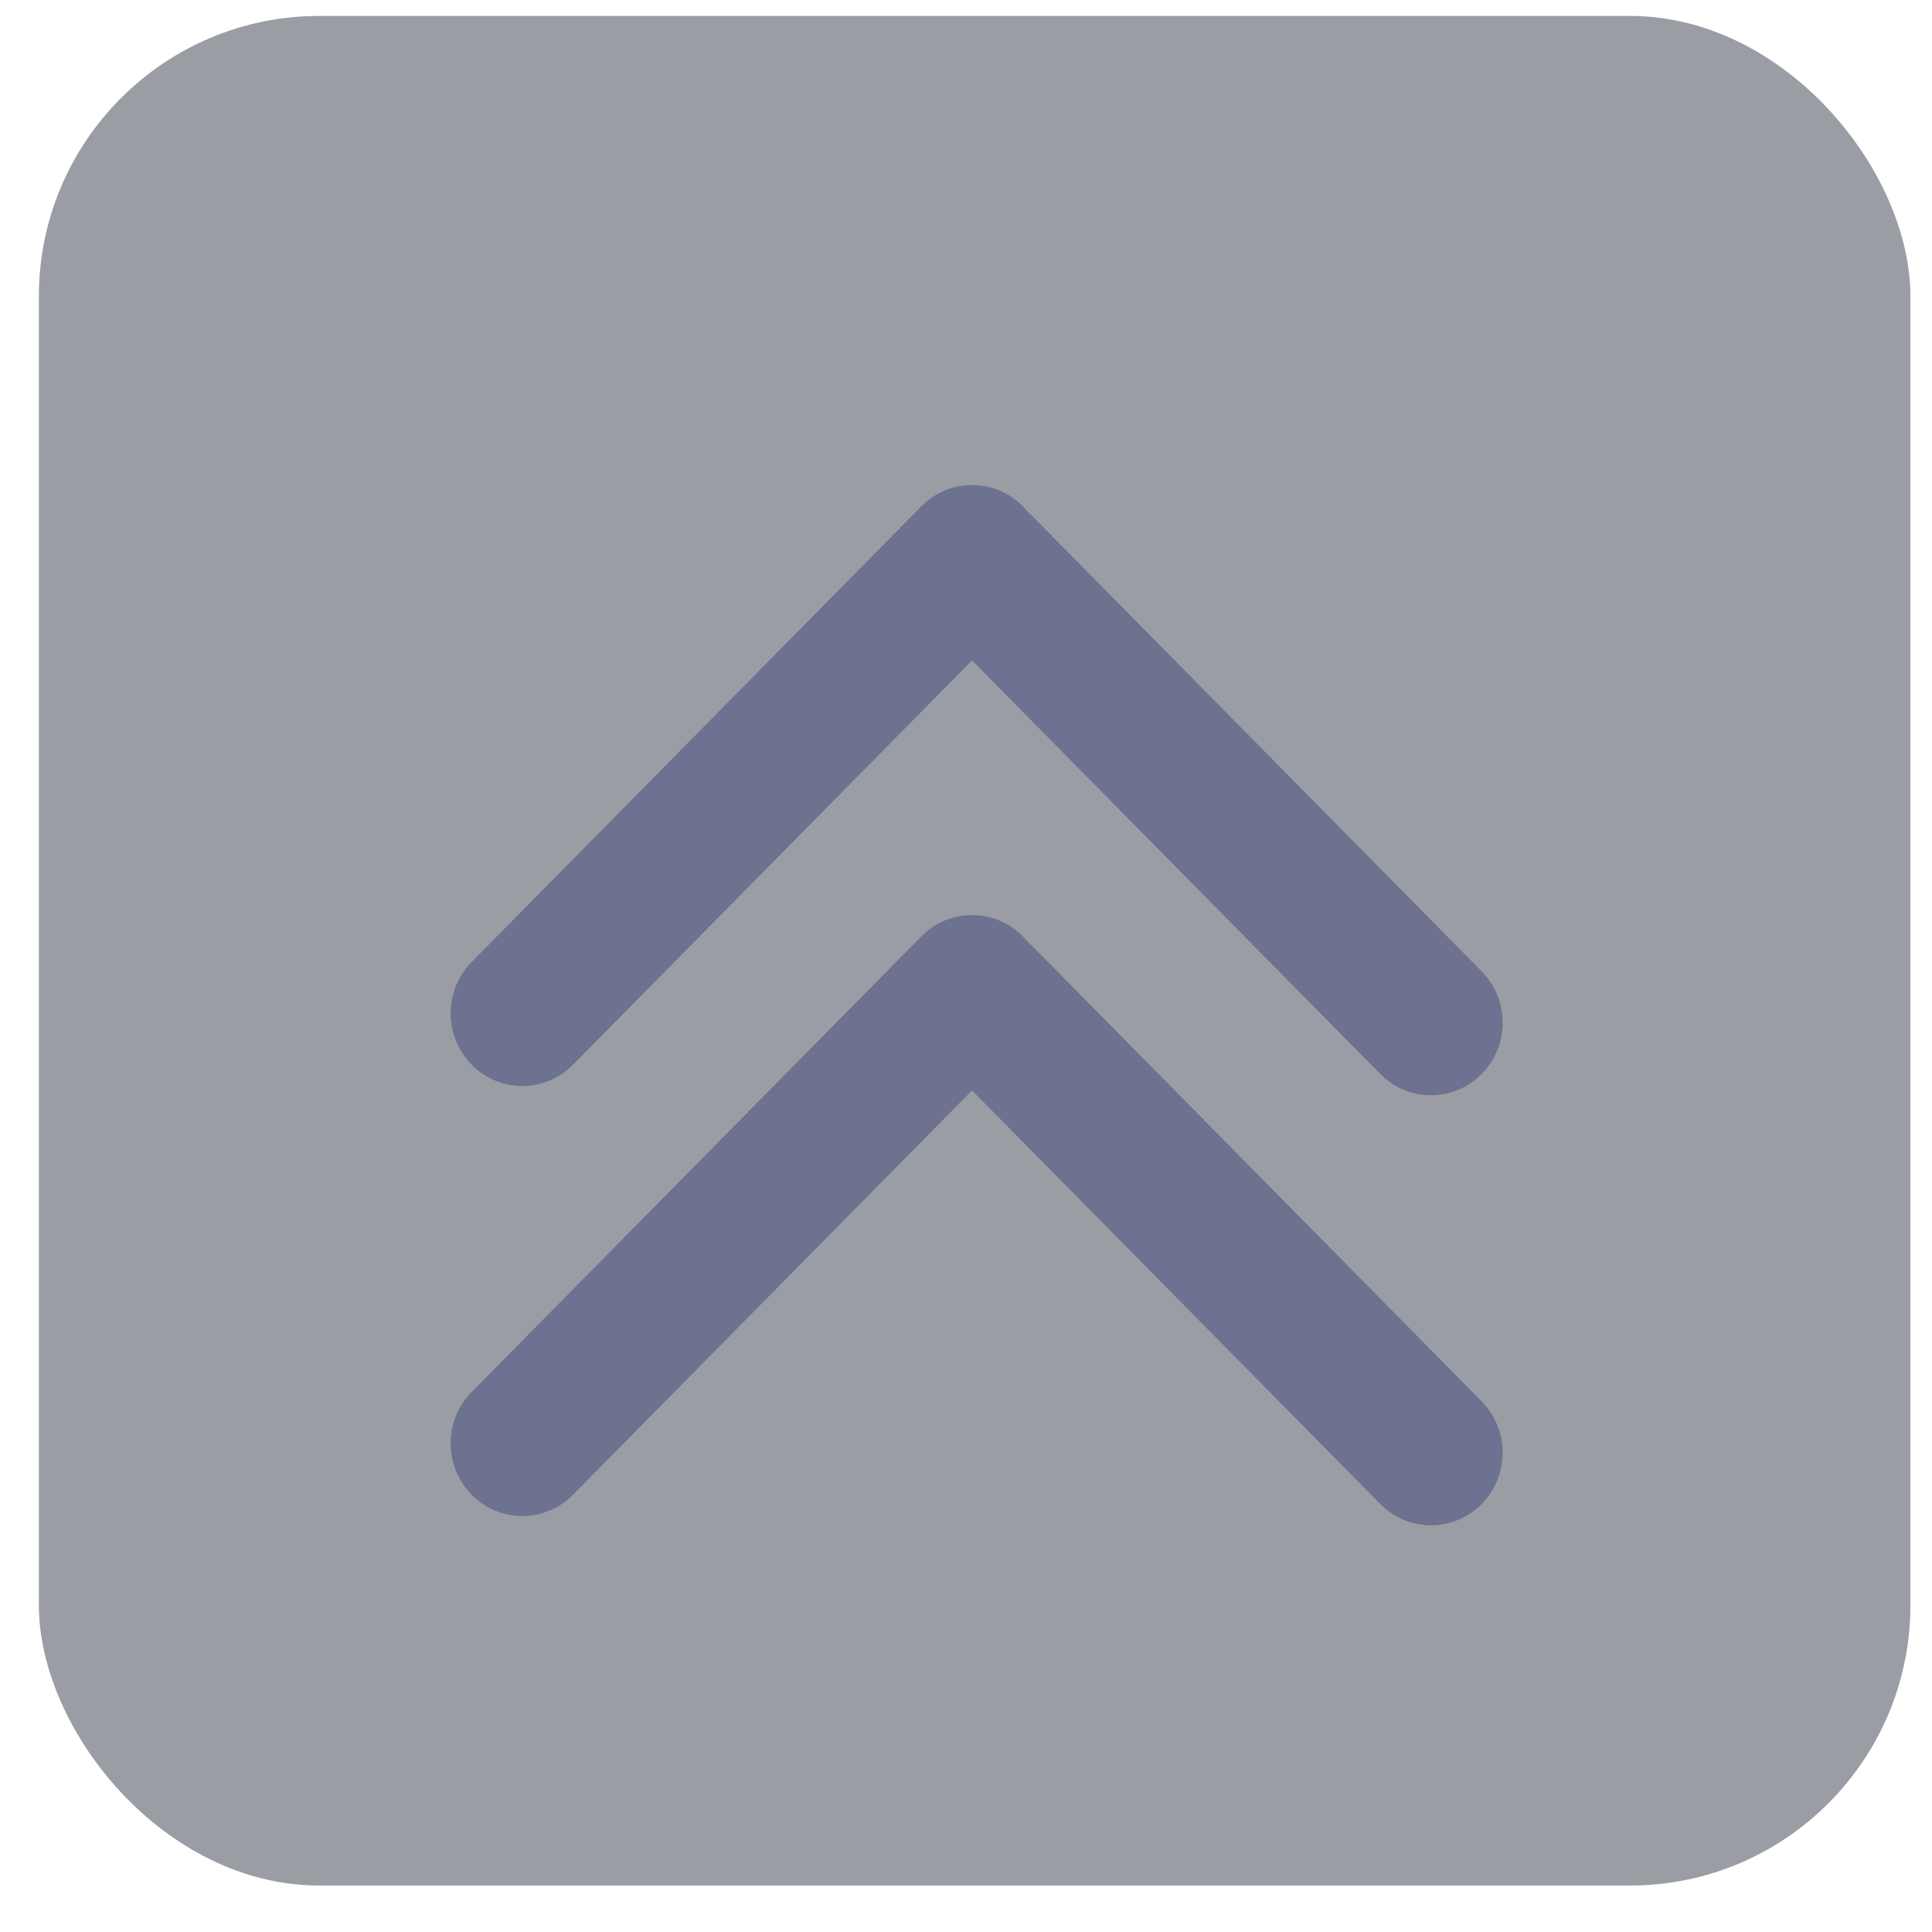 <svg width="41" height="41" viewBox="0 0 41 41" fill="none" xmlns="http://www.w3.org/2000/svg">
<rect x="0.825" y="0.338" width="39.717" height="39.676" rx="5.951" fill="#050B1E" fill-opacity="0.4"/>
<g filter="url(#filter0_d_2654_7562)">
<path d="M29.292 30.693C29.886 31.295 30.849 31.295 31.443 30.693C32.037 30.091 32.038 29.116 31.443 28.514L21.898 18.843L21.804 18.757C21.773 18.719 21.74 18.681 21.705 18.645C21.148 18.081 20.267 18.046 19.67 18.539L19.554 18.645L10.009 28.316C9.415 28.918 9.415 29.894 10.009 30.496C10.603 31.098 11.566 31.098 12.16 30.496L20.628 21.916L29.292 30.693Z" fill="#6C728F"/>
</g>
<g filter="url(#filter1_d_2654_7562)">
<path d="M29.292 21.567C29.886 22.169 30.849 22.169 31.443 21.567C32.037 20.965 32.038 19.99 31.443 19.388L21.898 9.717L21.804 9.631C21.773 9.593 21.74 9.555 21.705 9.519C21.148 8.955 20.267 8.92 19.67 9.413L19.554 9.519L10.009 19.19C9.415 19.792 9.415 20.768 10.009 21.37C10.603 21.972 11.566 21.972 12.16 21.37L20.628 12.79L29.292 21.567Z" fill="#6C728F"/>
</g>
<defs>
<filter id="filter0_d_2654_7562" x="8.338" y="18.194" width="24.776" height="15.401" filterUnits="userSpaceOnUse" color-interpolation-filters="sRGB">
<feFlood flood-opacity="0" result="BackgroundImageFix"/>
<feColorMatrix in="SourceAlpha" type="matrix" values="0 0 0 0 0 0 0 0 0 0 0 0 0 0 0 0 0 0 127 0" result="hardAlpha"/>
<feOffset dy="1.225"/>
<feGaussianBlur stdDeviation="0.613"/>
<feComposite in2="hardAlpha" operator="out"/>
<feColorMatrix type="matrix" values="0 0 0 0 0 0 0 0 0 0 0 0 0 0 0 0 0 0 0.8 0"/>
<feBlend mode="normal" in2="BackgroundImageFix" result="effect1_dropShadow_2654_7562"/>
<feBlend mode="normal" in="SourceGraphic" in2="effect1_dropShadow_2654_7562" result="shape"/>
</filter>
<filter id="filter1_d_2654_7562" x="8.338" y="9.068" width="24.776" height="15.401" filterUnits="userSpaceOnUse" color-interpolation-filters="sRGB">
<feFlood flood-opacity="0" result="BackgroundImageFix"/>
<feColorMatrix in="SourceAlpha" type="matrix" values="0 0 0 0 0 0 0 0 0 0 0 0 0 0 0 0 0 0 127 0" result="hardAlpha"/>
<feOffset dy="1.225"/>
<feGaussianBlur stdDeviation="0.613"/>
<feComposite in2="hardAlpha" operator="out"/>
<feColorMatrix type="matrix" values="0 0 0 0 0 0 0 0 0 0 0 0 0 0 0 0 0 0 0.8 0"/>
<feBlend mode="normal" in2="BackgroundImageFix" result="effect1_dropShadow_2654_7562"/>
<feBlend mode="normal" in="SourceGraphic" in2="effect1_dropShadow_2654_7562" result="shape"/>
</filter>
</defs>
</svg>
